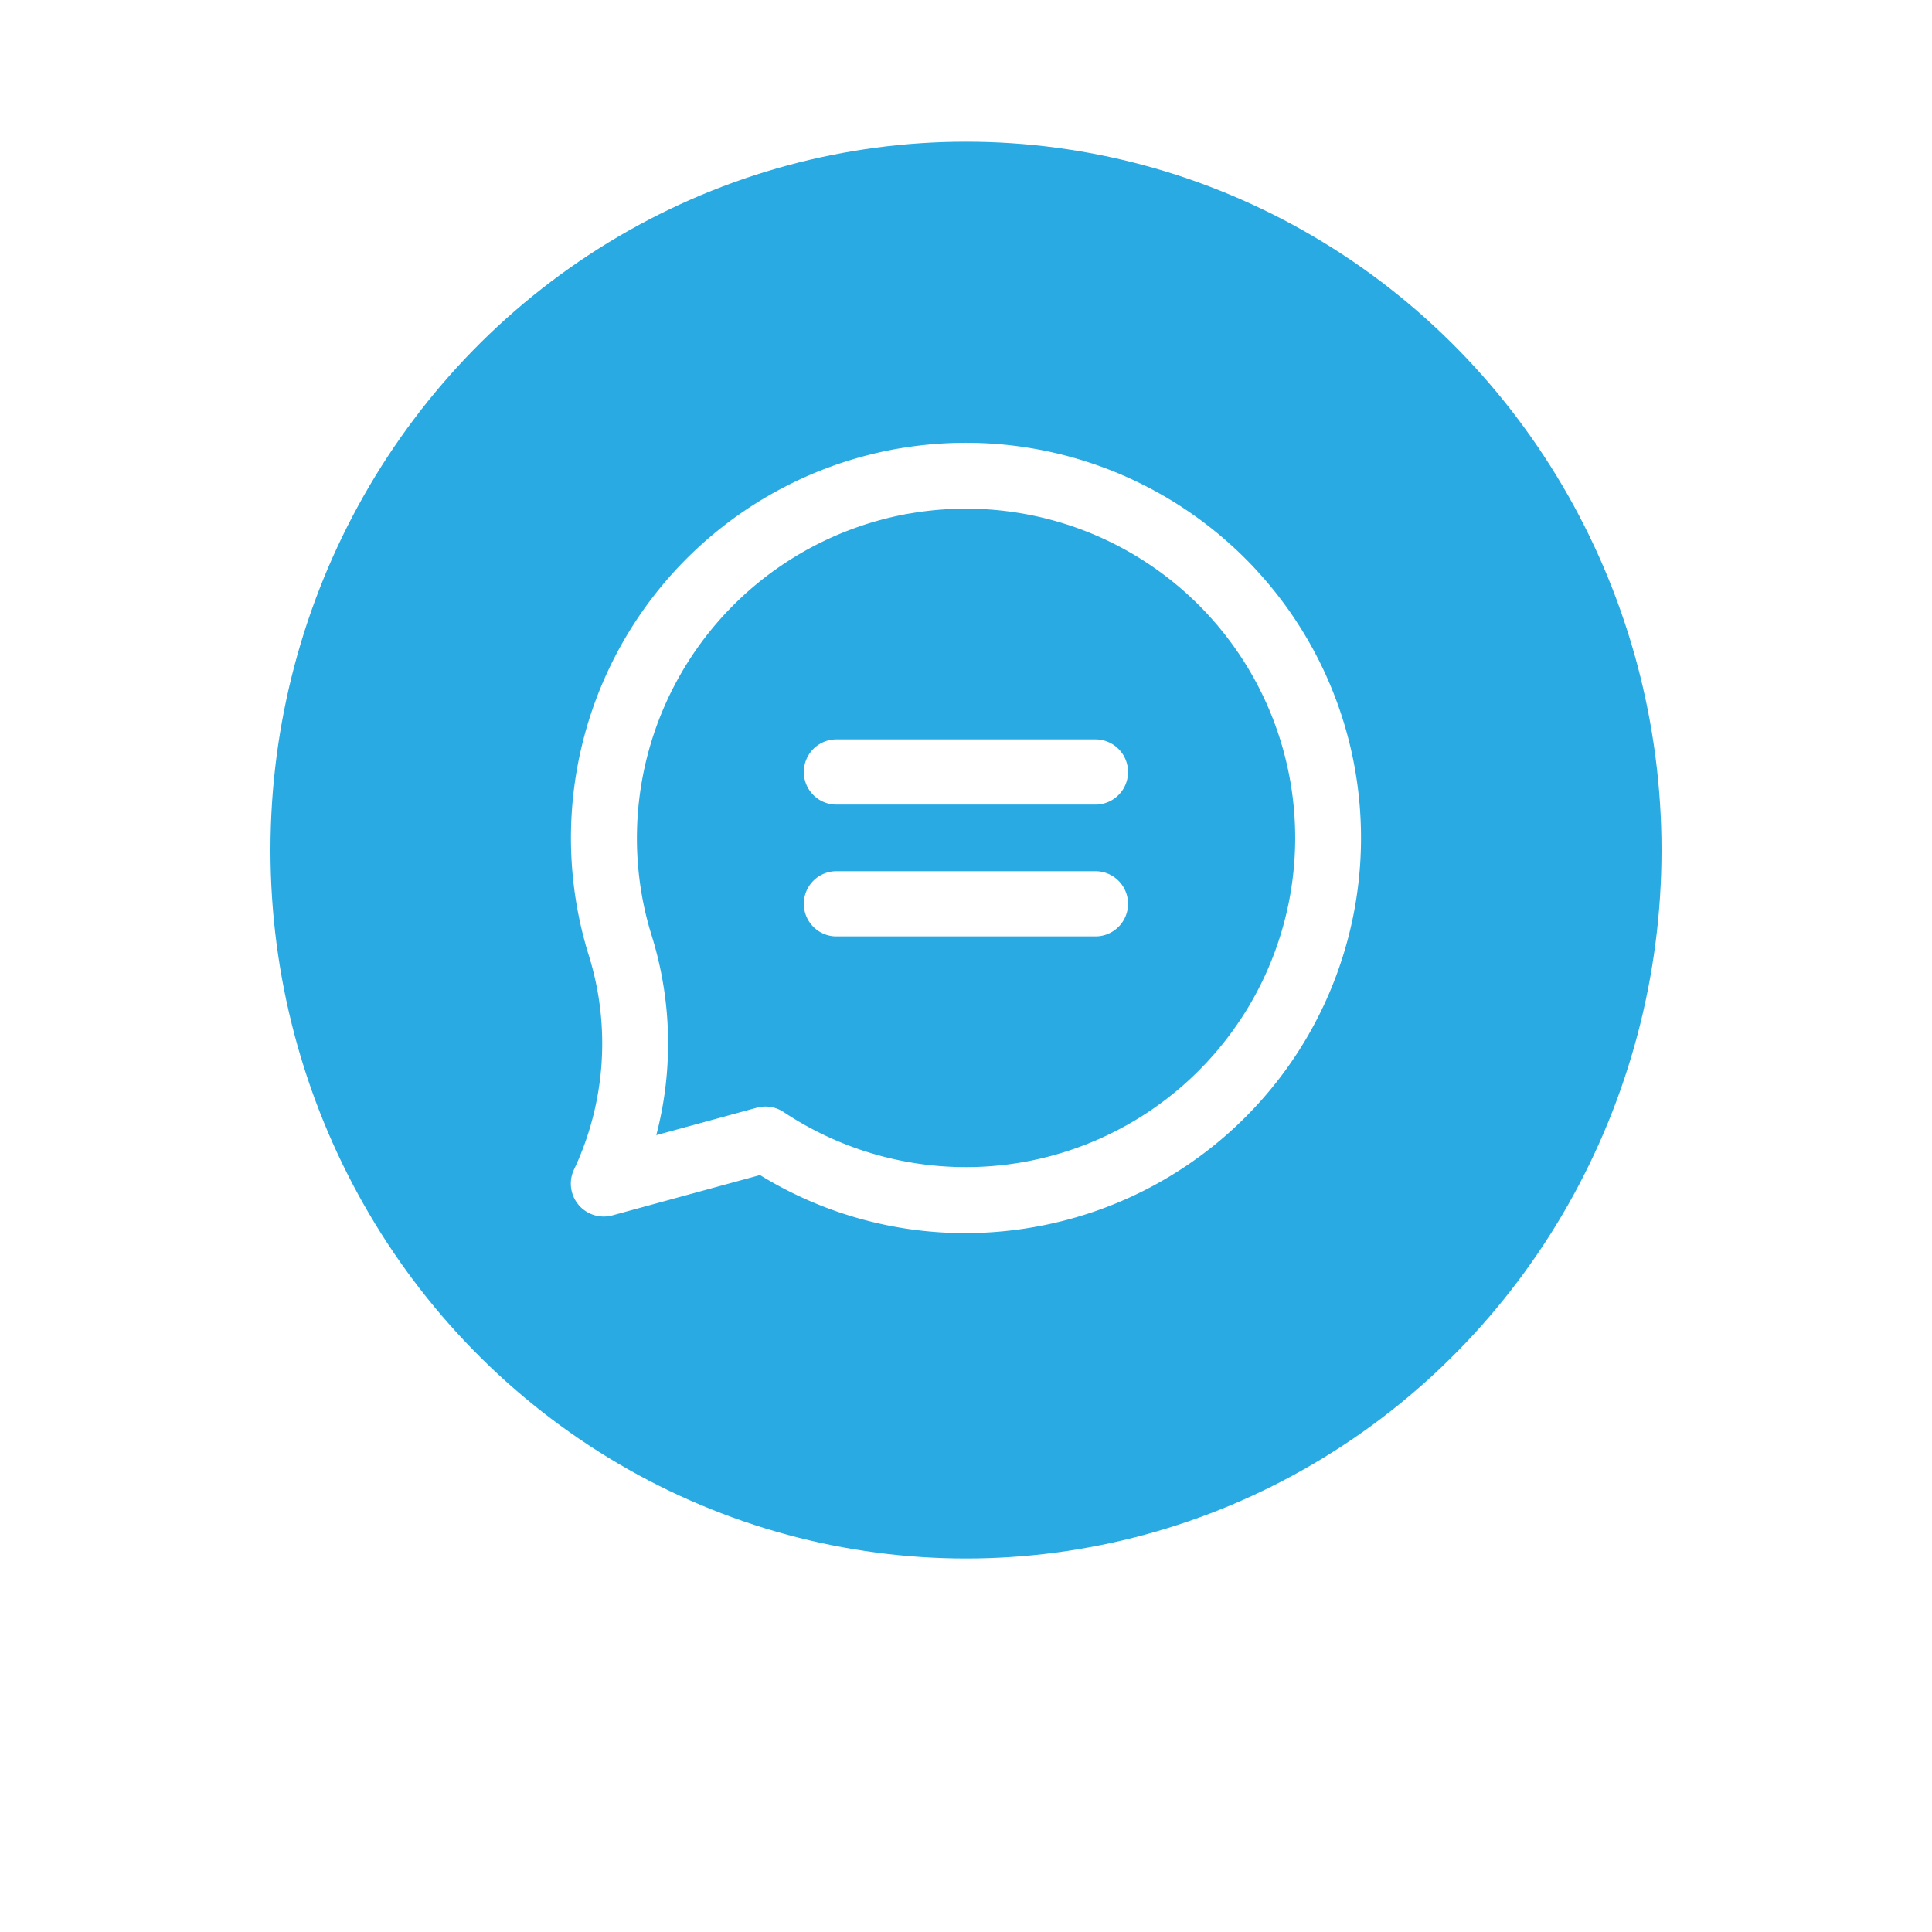 <svg xmlns="http://www.w3.org/2000/svg" xmlns:xlink="http://www.w3.org/1999/xlink" width="75" height="75" viewBox="0 0 75 75">
  <defs>
    <filter id="Ellipse_7" x="0" y="0" width="75" height="75" filterUnits="userSpaceOnUse">
      <feOffset dy="5" input="SourceAlpha"/>
      <feGaussianBlur stdDeviation="2.5" result="blur"/>
      <feFlood flood-color="#2c356d" flood-opacity="0.251"/>
      <feComposite operator="in" in2="blur"/>
      <feComposite in="SourceGraphic"/>
    </filter>
  </defs>
  <g id="Group_74" data-name="Group 74" transform="translate(7.2 2.322)">
    <g id="Group_70" data-name="Group 70">
      <g transform="matrix(1, 0, 0, 1, -7.2, -2.32)" filter="url(#Ellipse_7)">
        <circle id="Ellipse_7-2" data-name="Ellipse 7" cx="30" cy="30" r="30" transform="translate(7.5 2.5)" fill="#fff"/>
      </g>
    </g>
    <g id="Group_71" data-name="Group 71" transform="translate(2.841 2.841)">
      <ellipse id="Ellipse_7-3" data-name="Ellipse 7" cx="27" cy="27.5" rx="27" ry="27.5" transform="translate(0.459 0.338)" fill="#29aae3"/>
    </g>
    <g id="chat_2_" data-name="chat (2)" transform="translate(14.96 14.866)">
      <g id="Group_57" data-name="Group 57" transform="translate(0 0)">
        <g id="Group_56" data-name="Group 56" transform="translate(0)">
          <path id="Path_56" data-name="Path 56" d="M30.387,12.312A15.338,15.338,0,0,0,12.806.214l-.077.012A15.343,15.343,0,0,0,.721,19.933a11.479,11.479,0,0,1-.585,8.282,1.277,1.277,0,0,0,1.493,1.777l5.728-1.564a15.2,15.2,0,0,0,7.961,2.253,15.461,15.461,0,0,0,3.06-.307A15.336,15.336,0,0,0,30.387,12.312Zm-4.393,10.1A12.777,12.777,0,0,1,8.275,25.981a1.282,1.282,0,0,0-.708-.213,1.3,1.3,0,0,0-.336.045l-3.9,1.065a14.059,14.059,0,0,0-.166-7.705,12.623,12.623,0,0,1-.4-1.647A12.8,12.8,0,0,1,13.107,2.755l.069-.01a12.779,12.779,0,0,1,12.818,19.67Z" transform="translate(-0.014 0)" fill="#fff"/>
        </g>
      </g>
      <g id="Group_59" data-name="Group 59" transform="translate(9.009 11.515)">
        <g id="Group_58" data-name="Group 58">
          <path id="Path_57" data-name="Path 57" d="M160.7,191.991H150.575a1.266,1.266,0,0,0,0,2.531H160.7a1.266,1.266,0,0,0,0-2.531Z" transform="translate(-149.309 -191.991)" fill="#fff"/>
        </g>
      </g>
      <g id="Group_61" data-name="Group 61" transform="translate(9.009 16.632)">
        <g id="Group_60" data-name="Group 60">
          <path id="Path_58" data-name="Path 58" d="M160.7,277.306H150.575a1.266,1.266,0,0,0,0,2.531H160.7a1.266,1.266,0,0,0,0-2.531Z" transform="translate(-149.309 -277.306)" fill="#fff"/>
        </g>
      </g>
    </g>
  </g>
</svg>
